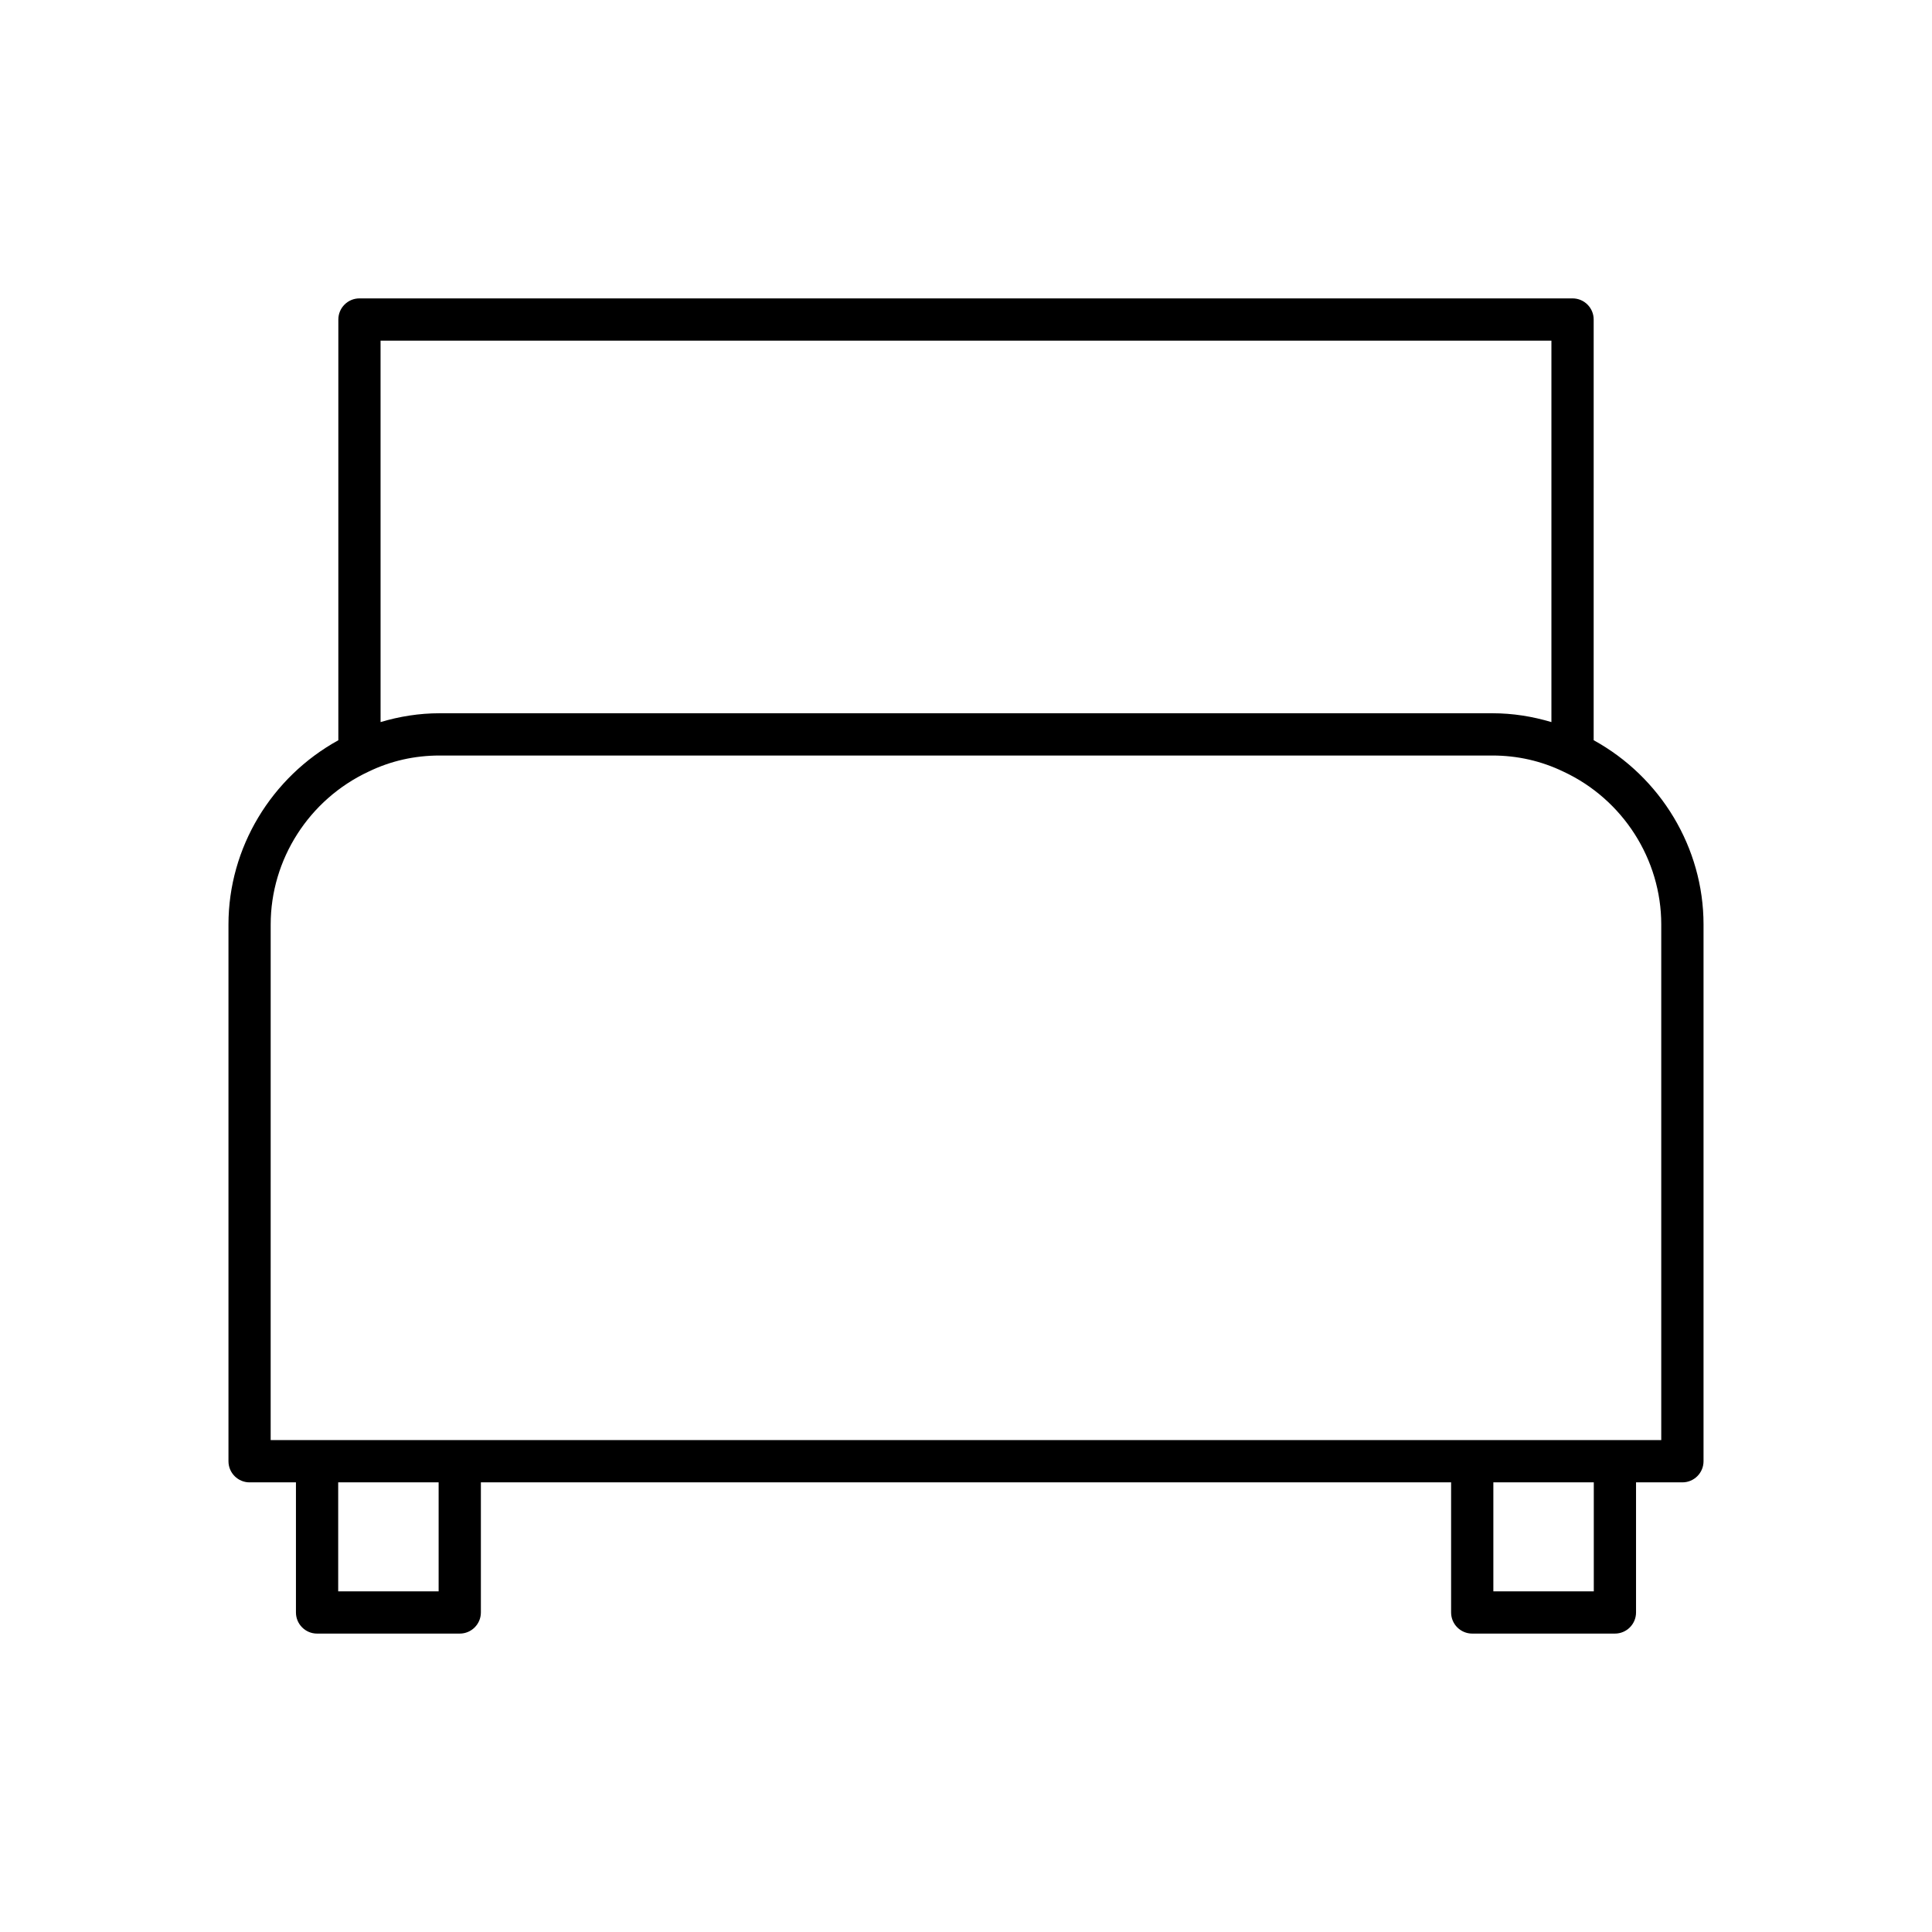 <?xml version="1.0" encoding="UTF-8"?>
<!-- Uploaded to: SVG Repo, www.svgrepo.com, Generator: SVG Repo Mixer Tools -->
<svg fill="#000000" width="800px" height="800px" version="1.1" viewBox="144 144 512 512" xmlns="http://www.w3.org/2000/svg">
 <path d="m210.14 536.84h12.289v34.48c0 3.09 2.508 5.598 5.598 5.598h37.812c3.09 0 5.598-2.508 5.598-5.598v-34.48h257.12v34.48c0 3.09 2.508 5.598 5.598 5.598h37.812c3.09 0 5.598-2.508 5.598-5.598v-34.48h12.289c3.09 0 5.598-2.508 5.598-5.598v-142.25c0-20.363-11.391-39.086-29.117-48.828l0.004-111.49c0-3.09-2.508-5.598-5.598-5.598h-321.48c-3.09 0-5.598 2.508-5.598 5.598v111.5c-17.75 9.777-29.117 28.48-29.117 48.82v142.25c0 3.094 2.508 5.598 5.598 5.598zm50.102 28.883h-26.617v-28.883h26.617zm306.13 0h-26.617v-28.883h26.617zm-321.52-331.45h310.29v101.09c-5.031-1.504-10.254-2.344-15.652-2.344h-278.98c-5.41 0-10.637 0.84-15.652 2.34zm-29.117 154.72c0-17.25 10.16-33.141 25.957-40.512 5.844-2.828 12.176-4.262 18.812-4.262h278.98c6.641 0 12.969 1.434 18.883 4.293 15.727 7.34 25.883 23.227 25.883 40.477v136.65l-368.52 0.004z"/>
</svg>